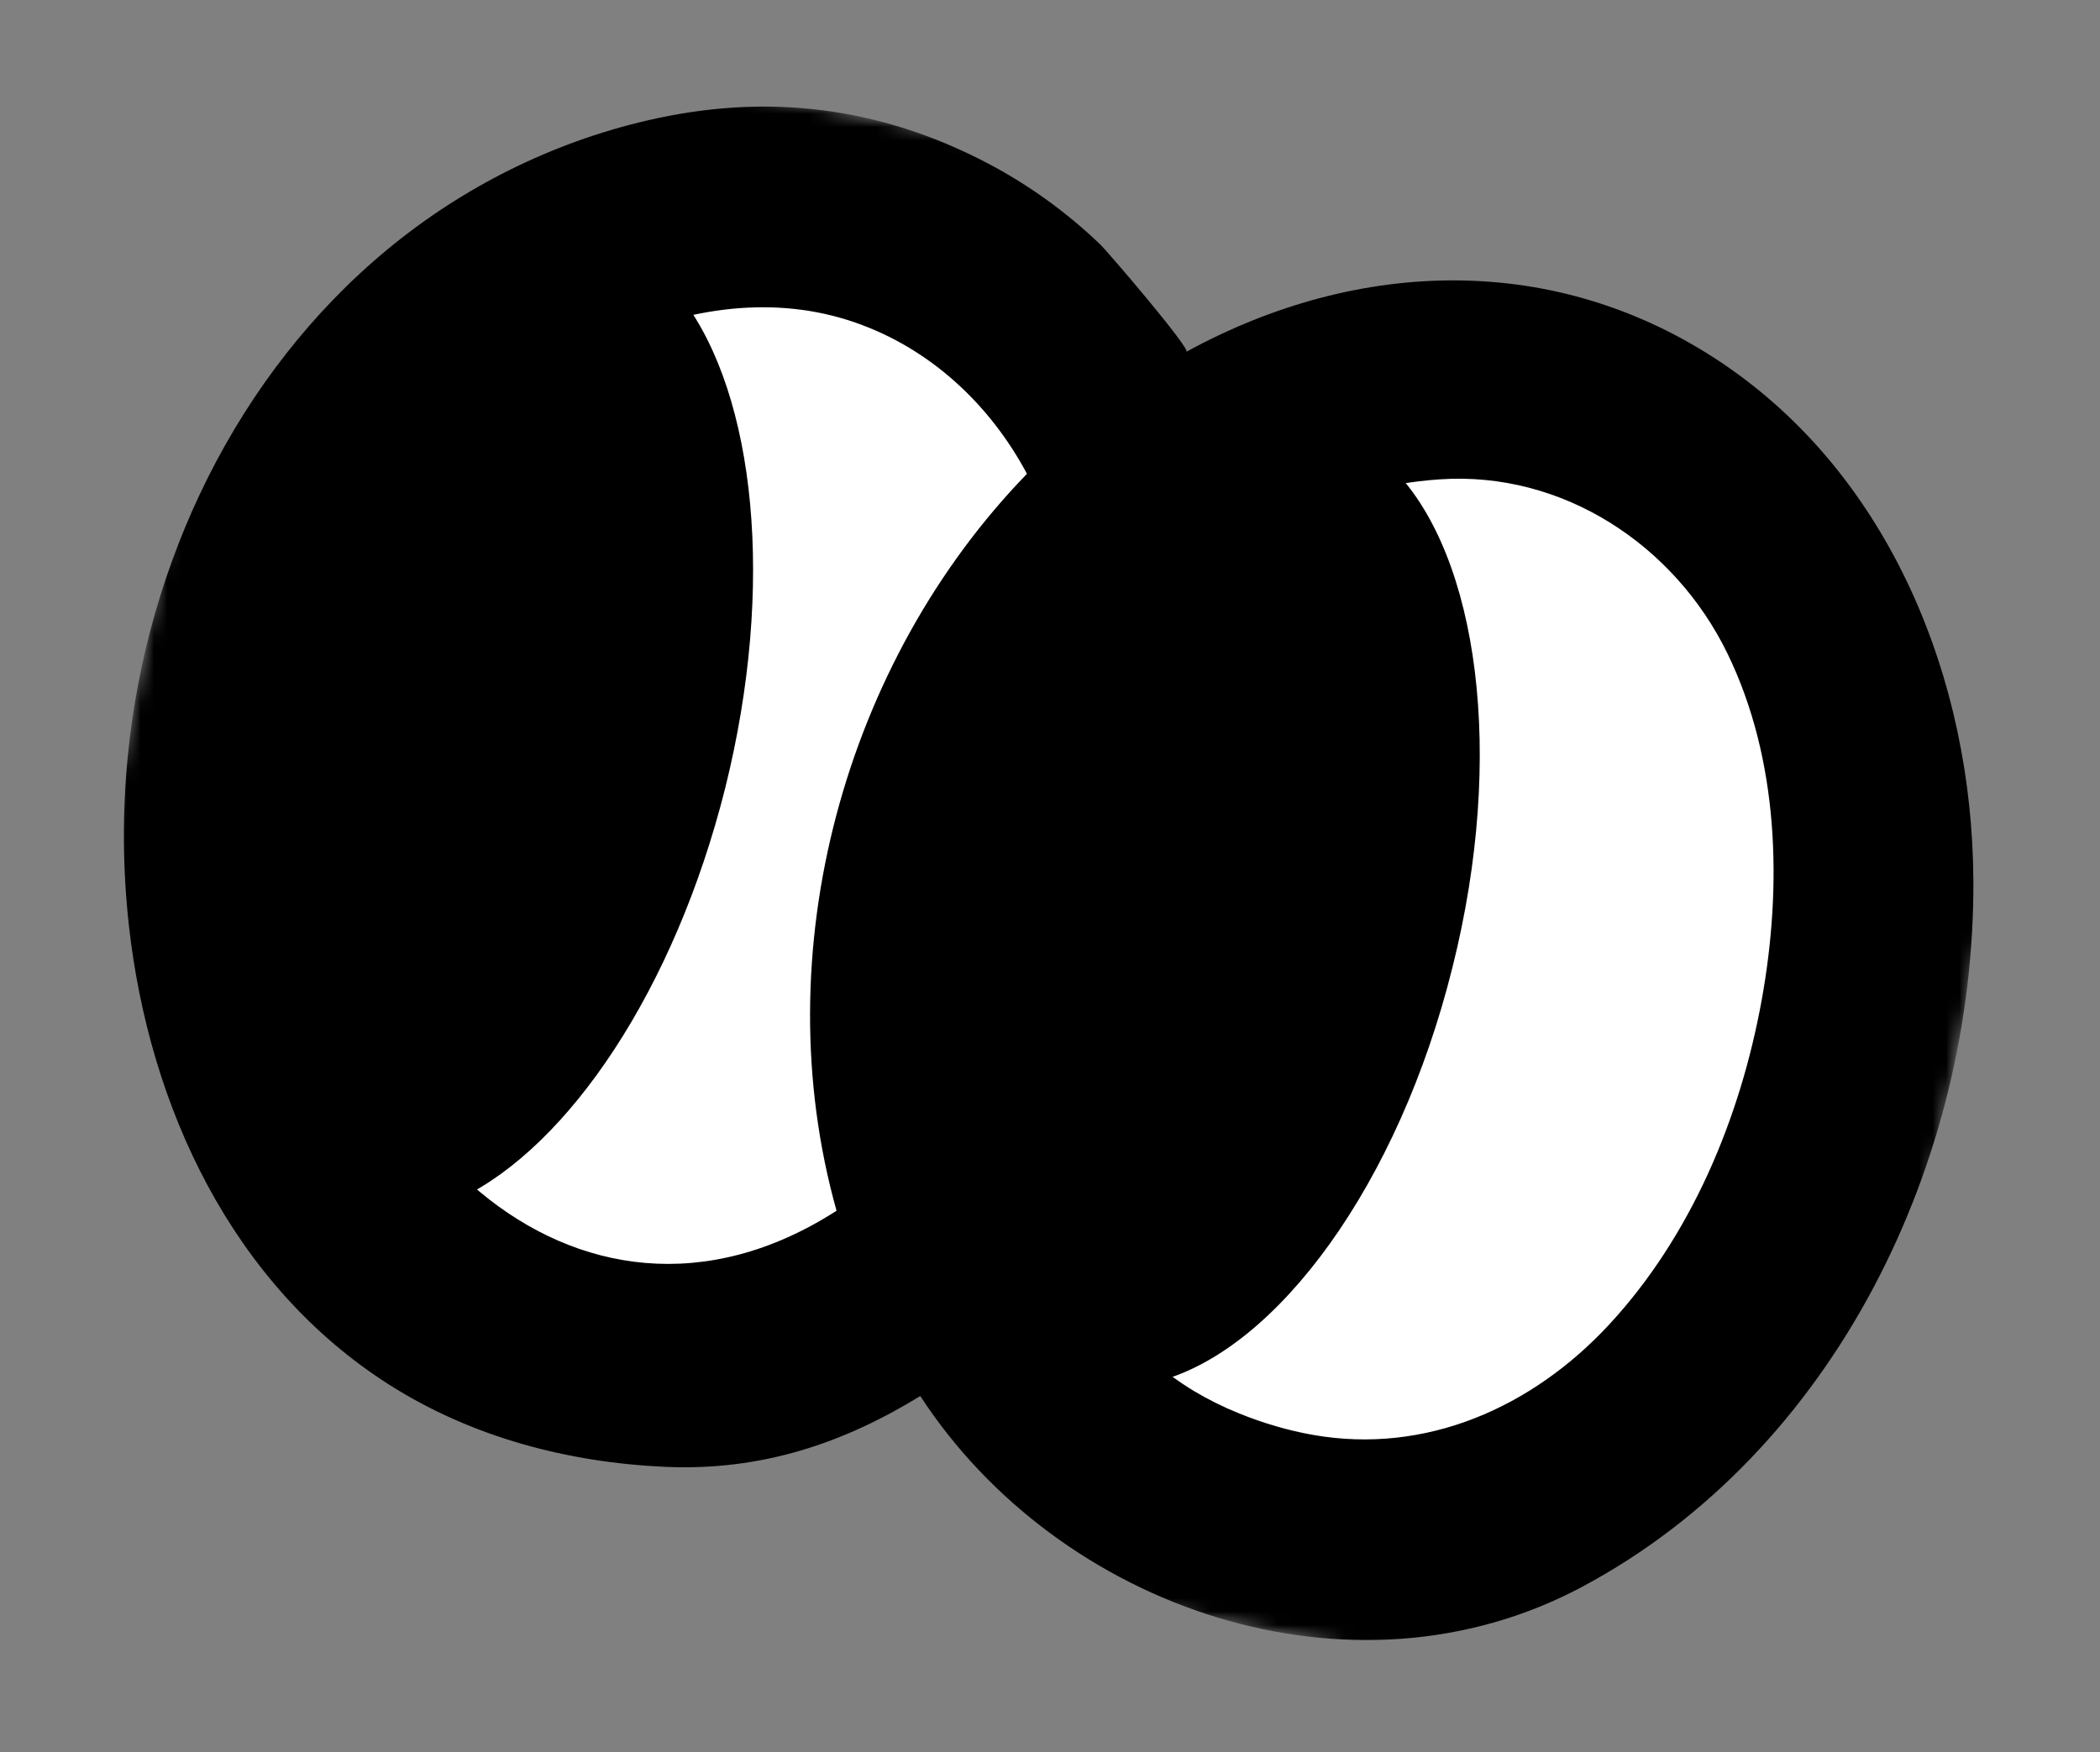 <svg width="157" height="131" viewBox="0 0 157 131" fill="none" xmlns="http://www.w3.org/2000/svg">
<rect x="0" y="0" width="157" height="131" fill="#808080" stroke="none"/>
<mask id="mask0_520_1746" style="mask-type:luminance" maskUnits="userSpaceOnUse" x="0" y="0" width="157" height="131">
<path d="M156.565 27.096L20.517 0L0 103.016L136.048 130.112L156.565 27.096Z" fill="white"/>
</mask>
<g mask="url(#mask0_520_1746)">
<path d="M106.668 71.719C111.277 53.909 107.006 36.815 97.135 28.905C97.953 28.886 98.844 28.885 99.697 28.875C99.93 28.871 100.134 28.83 100.331 28.817C162.947 34.931 141.07 128.585 81.812 107.447C80.02 106.809 78.288 106.07 76.687 105.273C89.539 103.258 102.003 89.948 106.668 71.718" fill="white"/>
<path d="M81.713 33.95C63.488 48.165 56.609 71.381 65.834 92.882C52.444 98.966 38.578 96.355 27.904 89.273C38.866 85.76 48.955 73.848 53.029 58.116C57.087 42.299 53.905 27.108 45.828 19.012C47.946 18.801 50.187 18.699 52.474 18.721C52.663 18.708 52.857 18.668 53.039 18.683C65.588 19.92 75.514 25.562 81.714 33.952" fill="white"/>
<path d="M104.237 35.153C110.517 41.622 112.569 56.435 108.595 72.306C104.561 88.549 95.503 100.849 86.729 103.241C82.088 100.441 78.809 96.169 76.649 91.275C76.502 90.675 76.271 90.107 75.961 89.548C73.299 82.429 72.855 74.162 74.045 66.961C76.729 50.773 87.508 37.008 104.239 35.152" fill="black"/>
<path d="M51.046 22.399C56.474 29.614 57.986 43.776 54.222 58.909C50.449 73.959 42.52 85.723 34.4 89.608C27.503 83.882 22.877 74.289 22.578 63.962C22.023 45.217 32.371 26.247 51.047 22.401" fill="black"/>
<path d="M92.639 105.683C91.46 105.209 90.326 104.645 89.284 104.023C84.643 101.221 81.364 96.951 79.204 92.057C79.057 91.457 78.825 90.889 78.515 90.33C75.854 83.211 75.409 74.945 76.6 67.745C79.218 51.915 90.704 36.981 107.656 35.841C116.826 35.223 125.18 40.733 129.136 48.841C133.004 56.773 133.257 66.217 131.709 74.768C130.112 83.591 126.432 92.437 120.28 99.065C114.564 105.224 106.63 108.772 98.184 107.294C96.285 106.962 94.431 106.405 92.639 105.686M62.544 90.529C52.761 96.816 43.086 95.117 35.897 89.138C29.161 83.543 24.642 74.175 24.351 64.088C23.909 48.781 31.085 32.115 45.664 25.585C51.432 23.001 57.898 22.012 63.951 24.12C69.551 26.07 74.004 30.231 76.778 35.429C63.162 49.453 57.114 71.192 62.542 90.528M147.532 65.784C147.452 50.926 141.37 35.634 128.736 27.141C116.367 18.826 101.561 19.27 88.697 26.302C89.049 26.109 82.857 18.854 82.227 18.251C79.738 15.868 76.922 13.831 73.873 12.228C65.729 7.946 57.306 6.938 48.391 9.006C41.269 10.66 34.599 13.987 28.966 18.649C17.686 27.98 10.977 42.075 9.555 56.536C9.139 60.749 9.169 65.003 9.638 69.21C11.151 82.768 17.352 96.072 29.115 103.549C35.303 107.473 42.467 109.352 49.725 109.679C56.958 110.003 63.096 107.886 68.802 104.385C79.171 120.307 101.084 127.84 118.29 118.647C137.223 108.53 147.647 86.777 147.534 65.782" fill="black"/>
</g>
</svg>
